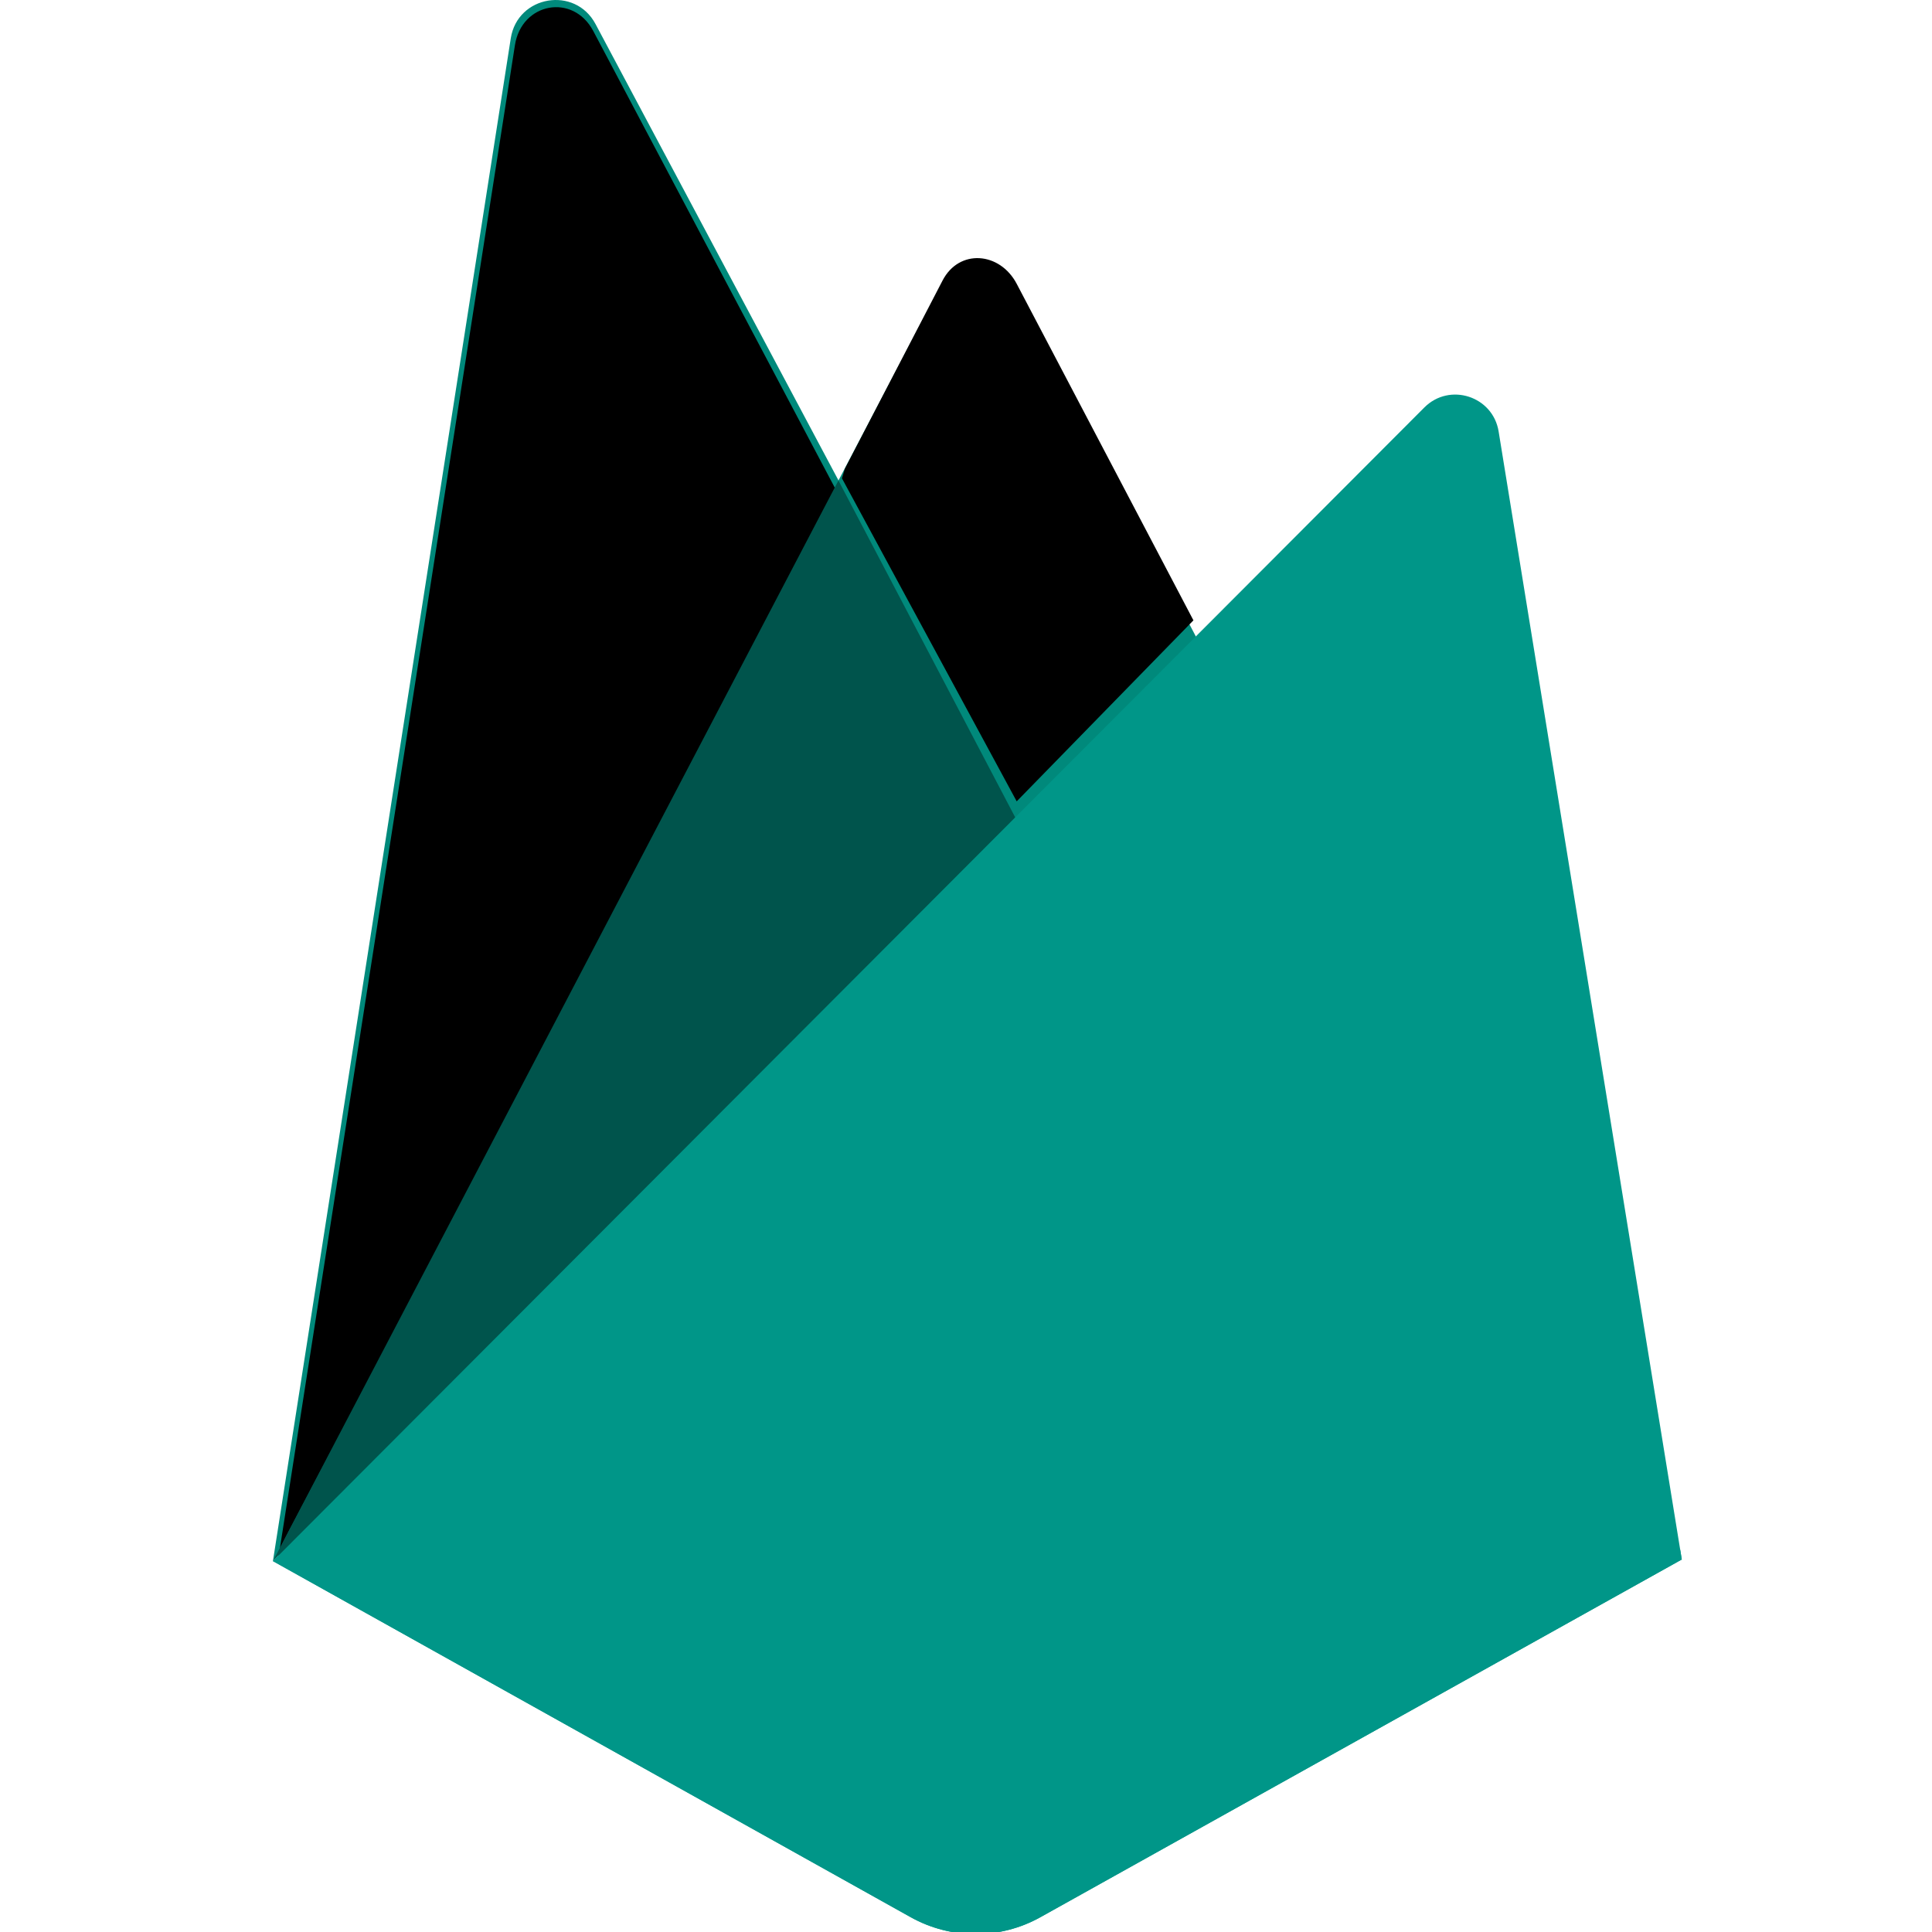 <?xml version="1.0" encoding="utf-8"?>
<!-- Generator: Adobe Illustrator 17.0.0, SVG Export Plug-In . SVG Version: 6.00 Build 0)  -->
<!DOCTYPE svg PUBLIC "-//W3C//DTD SVG 1.1//EN" "http://www.w3.org/Graphics/SVG/1.1/DTD/svg11.dtd">
<svg version="1.1" id="Layer_1" xmlns="http://www.w3.org/2000/svg" xmlns:xlink="http://www.w3.org/1999/xlink" x="0px" y="0px"
	 width="850.39px" height="850.39px" viewBox="0 0 850.39 850.39" enable-background="new 0 0 850.39 850.39" xml:space="preserve">
<filter  width="200%" height="200%" filterUnits="objectBoundingBox" id="filter-4" y="-50%" x="-50%">
	<feGaussianBlur  in="SourceAlpha" result="shadowBlurInner1" stdDeviation="3.5"></feGaussianBlur>
	<feOffset  in="shadowBlurInner1" dy="-9" dx="1" result="shadowOffsetInner1"></feOffset>
	<feComposite  in="shadowOffsetInner1" operator="arithmetic" in2="SourceAlpha" k3="1" k2="-1" result="shadowInnerInner1">
		</feComposite>
	<feColorMatrix  type="matrix" in="shadowInnerInner1" values="0 0 0 0 0   0 0 0 0 0   0 0 0 0 0  0 0 0 0.09 0"></feColorMatrix>
</filter>
<filter  width="200%" height="200%" filterUnits="objectBoundingBox" id="filter-2" y="-50%" x="-50%">
	<feGaussianBlur  in="SourceAlpha" result="shadowBlurInner1" stdDeviation="17.5"></feGaussianBlur>
	<feOffset  in="shadowBlurInner1" dy="0" dx="0" result="shadowOffsetInner1"></feOffset>
	<feComposite  in="shadowOffsetInner1" operator="arithmetic" in2="SourceAlpha" k3="1" k2="-1" result="shadowInnerInner1">
		</feComposite>
	<feColorMatrix  type="matrix" in="shadowInnerInner1" values="0 0 0 0 0   0 0 0 0 0   0 0 0 0 0  0 0 0 0.06 0"></feColorMatrix>
</filter>
<g>
	<path fill="#00897B" d="M120.134,687.141l5.154-7.216l243.791-462.583l0.515-4.897L262.125,10.582
		c-9.004-16.91-34.351-12.634-37.306,6.295L120.134,687.141z"/>
	<g>
		<g>
			<path id="path-1" fill="#00897B" d="M123.176,681.639l3.899-7.602l241.237-457.736L261.112,13.617
				c-8.909-16.733-31.534-12.467-34.458,6.264L123.176,681.639z"/>
		</g>
		<g filter="url(#filter-2)">
			<path id="path-1_2_" d="M123.176,681.639l3.899-7.602l241.237-457.736L261.112,13.617c-8.909-16.733-31.534-12.467-34.458,6.264
				L123.176,681.639z"/>
		</g>
	</g>
	<path fill="#00897B" d="M447.937,365.137l80.018-81.951l-80.041-152.8c-7.598-14.464-28.813-14.505-36.331,0l-42.762,81.556v6.946
		L447.937,365.137z"/>
	<g>
		<g>
			<path id="path-3" fill="#00897B" d="M446.51,361.722l77.792-79.671L446.51,133.92c-7.387-14.061-25.333-15.535-32.641-1.433
				l-42.989,82.82l-1.285,4.234L446.51,361.722z"/>
		</g>
		<g filter="url(#filter-4)">
			<path id="path-3_2_" d="M446.51,361.722l77.792-79.671L446.51,133.92c-7.387-14.061-25.333-15.535-32.641-1.433l-42.989,82.82
				l-1.285,4.234L446.51,361.722z"/>
		</g>
	</g>
	<polygon fill="#00544C" points="120.134,687.141 122.47,684.793 130.958,681.343 442.912,370.548 446.864,359.79 369.044,211.498 	
		"/>
	<path fill="#009688" d="M457.931,843.883l282.325-157.455l-80.623-496.529c-2.522-15.535-21.581-21.677-32.7-10.538
		L120.134,687.142l280.706,156.727C418.581,853.774,440.186,853.779,457.931,843.883"/>
	<path fill="#009688" d="M737.727,685.107l-80.01-492.76c-2.503-15.417-18.352-21.797-29.386-10.742L123.265,686.178
		l277.623,155.176c17.605,9.83,39.047,9.835,56.657,0.014L737.727,685.107z"/>
	<path fill="#009688" d="M457.931,839.244c-17.745,9.896-39.35,9.891-57.09-0.014L122.395,684.754l-2.261,2.388l280.706,156.727
		c17.74,9.905,39.346,9.91,57.09,0.014l282.325-157.455l-0.691-4.254L457.931,839.244z"/>
</g>
</svg>
